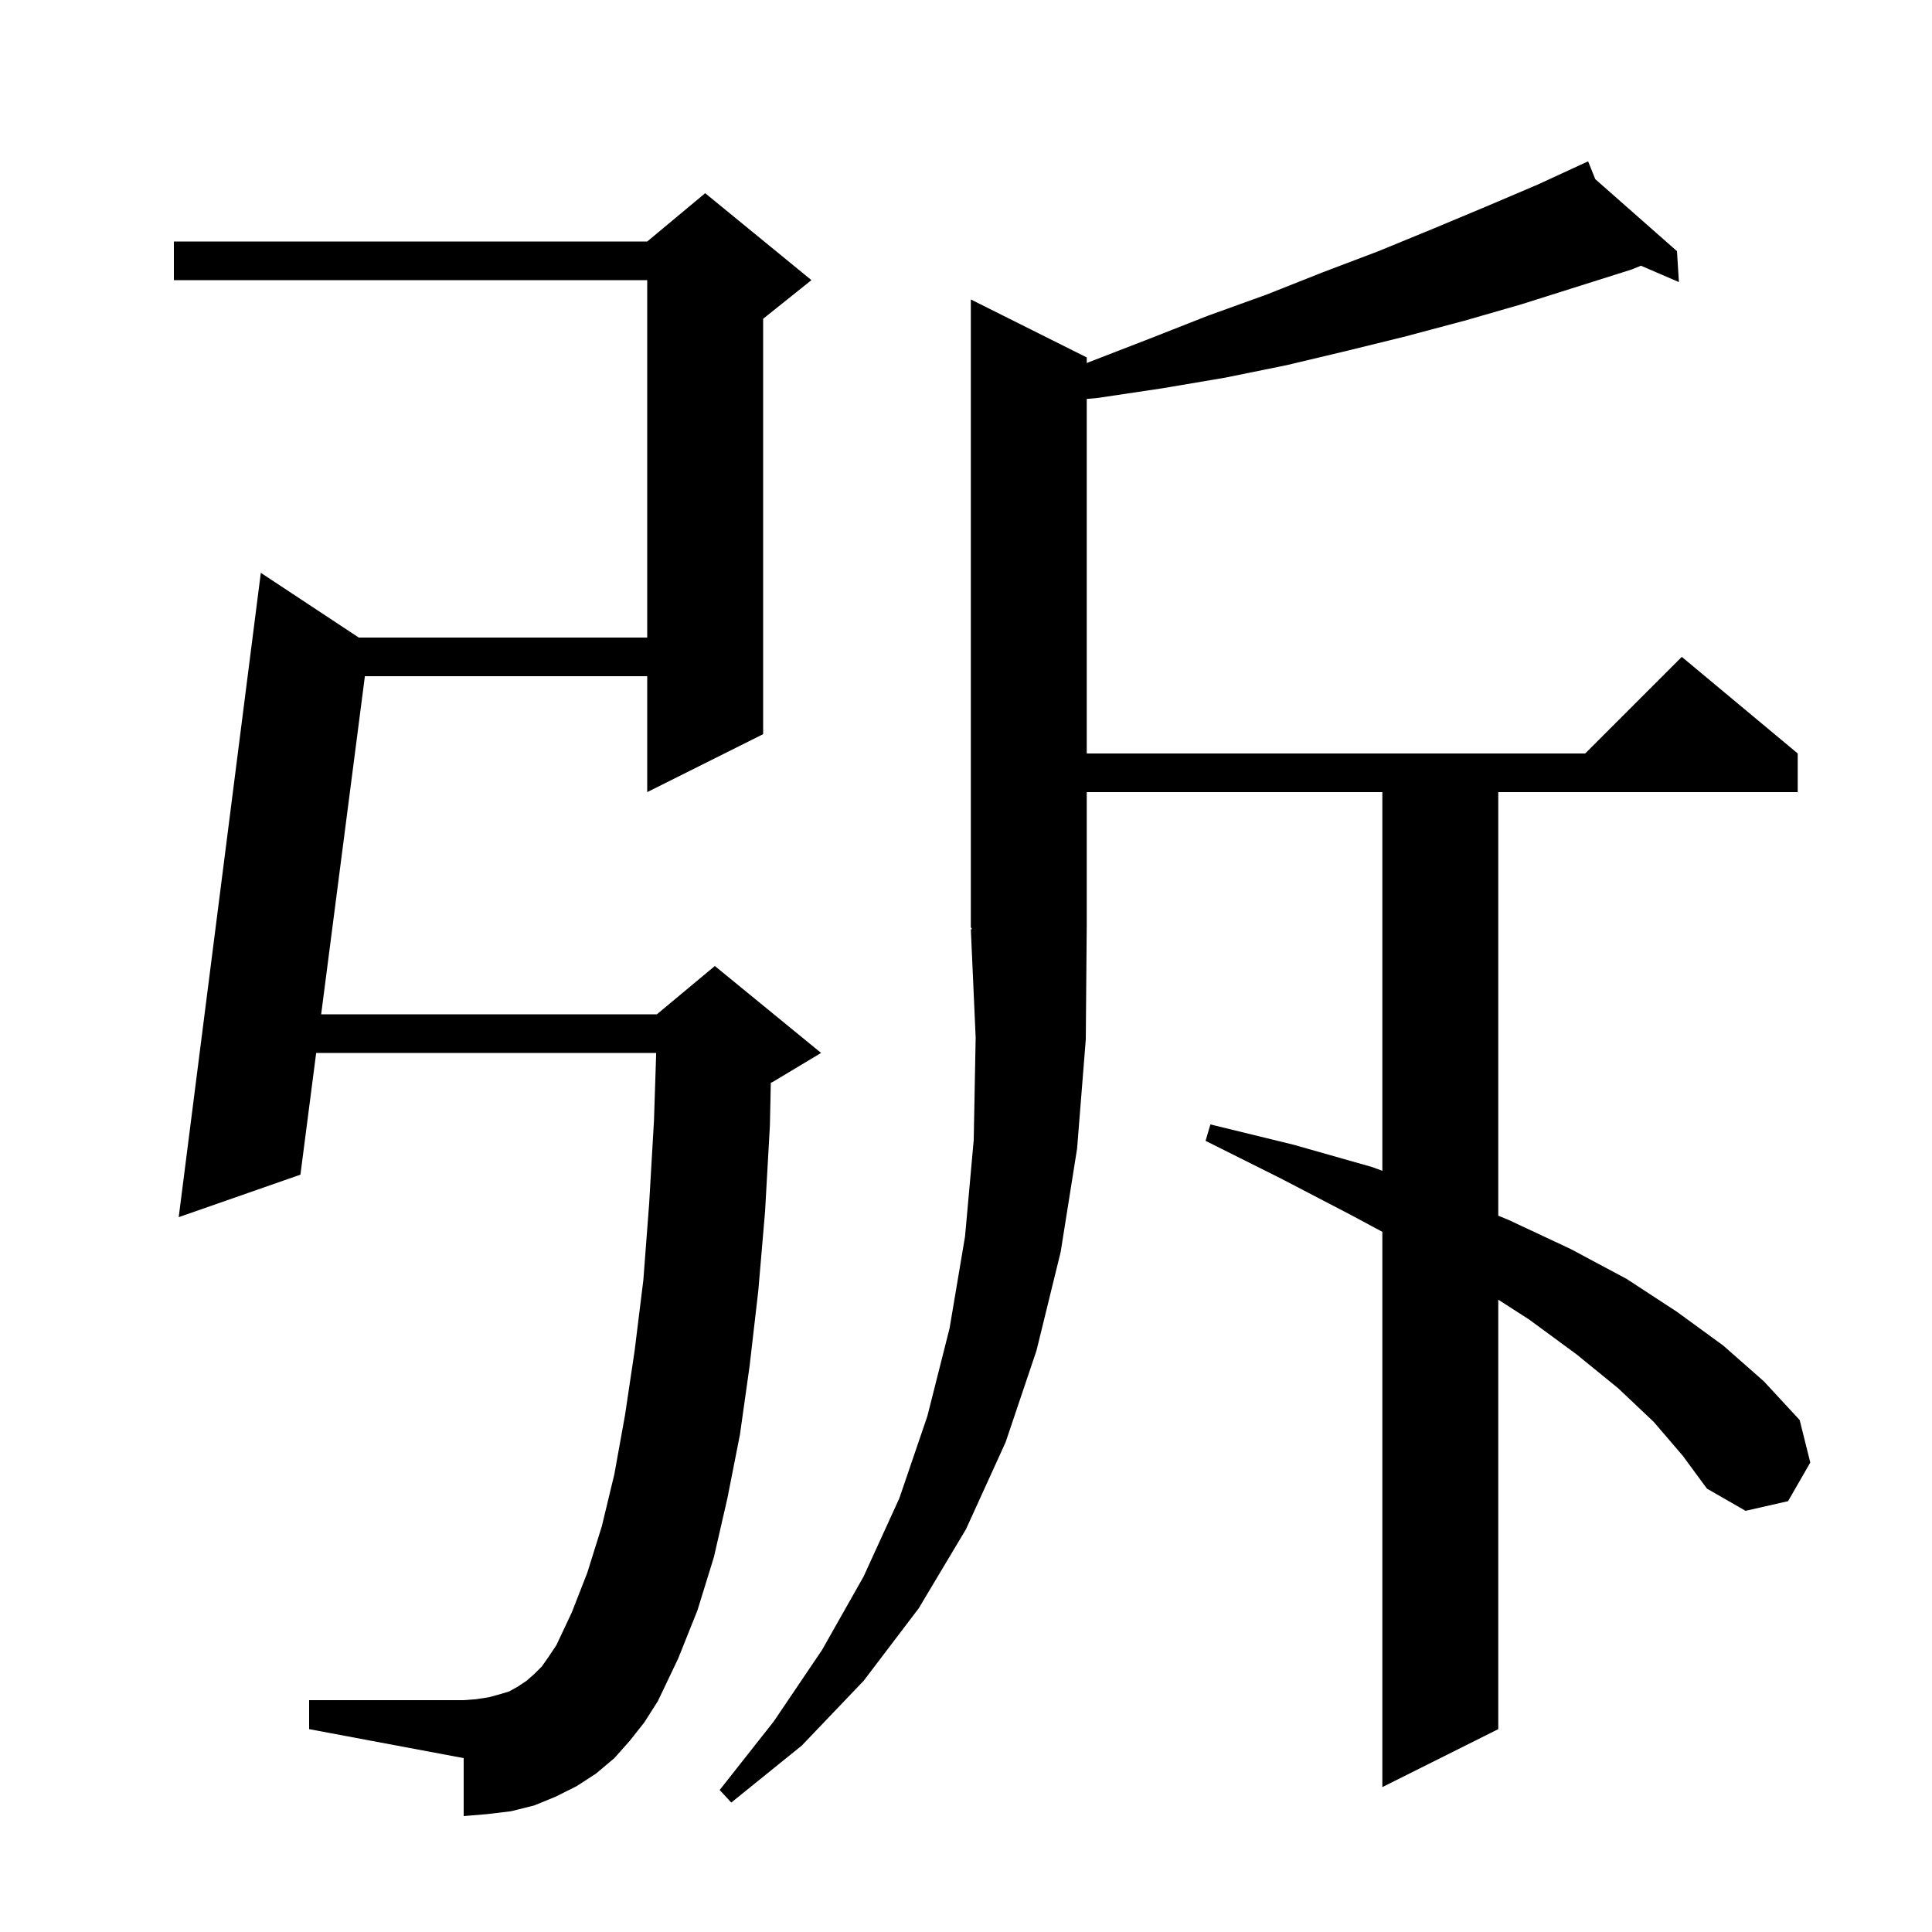 <svg xmlns="http://www.w3.org/2000/svg" xmlns:xlink="http://www.w3.org/1999/xlink" version="1.1" baseProfile="full" viewBox="0 0 200 200" width="200" height="200"><g fill="currentColor"><path d="M 171.2 147.2 L 167.5 143.7 L 163.2 140.2 L 158.3 136.6 L 155.1 134.543 L 155.1 179.0 L 143.1 185.0 L 143.1 127.519 L 139.9 125.8 L 132.6 122.0 L 124.8 118.1 L 125.3 116.4 L 133.9 118.5 L 142.0 120.8 L 143.1 121.201 L 143.1 82.0 L 112.5 82.0 L 112.5 96.0 L 112.497 96.004 L 112.4 107.6 L 111.5 118.9 L 109.8 129.6 L 107.3 139.8 L 104.1 149.3 L 100.0 158.3 L 95.1 166.5 L 89.4 174.0 L 83.0 180.7 L 75.7 186.6 L 74.5 185.3 L 80.1 178.2 L 85.1 170.8 L 89.4 163.2 L 93.1 155.1 L 96.0 146.6 L 98.3 137.5 L 99.9 128.0 L 100.8 118.0 L 101.0 107.4 L 100.5 96.2 L 100.63 96.195 L 100.5 96.0 L 100.5 31.0 L 112.5 37.0 L 112.5 37.581 L 112.7 37.5 L 118.9 35.1 L 125.0 32.7 L 131.1 30.5 L 136.9 28.2 L 142.7 26.0 L 148.3 23.7 L 153.8 21.4 L 159.2 19.1 L 163.506 17.113 L 163.5 17.1 L 163.511 17.11 L 164.4 16.7 L 165.142 18.547 L 173.6 26.0 L 173.8 29.2 L 169.871 27.507 L 168.9 27.9 L 157.5 31.5 L 151.6 33.2 L 145.6 34.8 L 139.5 36.3 L 133.2 37.8 L 126.8 39.1 L 120.3 40.2 L 113.6 41.2 L 112.5 41.296 L 112.5 78.0 L 164.1 78.0 L 174.1 68.0 L 186.1 78.0 L 186.1 82.0 L 155.1 82.0 L 155.1 125.847 L 156.2 126.3 L 162.6 129.3 L 168.4 132.4 L 173.6 135.8 L 178.4 139.3 L 182.6 143.0 L 186.3 147.0 L 187.4 151.4 L 185.1 155.4 L 180.7 156.4 L 176.7 154.1 L 174.2 150.7 Z M 65.2 180.2 L 63.6 182.0 L 61.7 183.6 L 59.7 184.9 L 57.5 186.0 L 55.3 186.9 L 52.9 187.5 L 50.4 187.8 L 48.0 188.0 L 48.0 182.0 L 32.0 179.0 L 32.0 176.0 L 48.0 176.0 L 49.3 175.9 L 50.6 175.7 L 51.7 175.4 L 52.7 175.1 L 53.6 174.6 L 54.5 174.0 L 55.3 173.3 L 56.1 172.5 L 56.8 171.5 L 57.6 170.3 L 59.2 166.9 L 60.8 162.8 L 62.3 158.0 L 63.6 152.6 L 64.7 146.5 L 65.7 139.8 L 66.6 132.5 L 67.2 124.6 L 67.7 116.0 L 67.928 109.0 L 32.73 109.0 L 31.1 121.6 L 18.5 126.0 L 27.0 59.3 L 37.141 66.0 L 67.0 66.0 L 67.0 29.0 L 18.0 29.0 L 18.0 25.0 L 67.0 25.0 L 73.0 20.0 L 84.0 29.0 L 79.0 33.0 L 79.0 76.0 L 67.0 82.0 L 67.0 70.0 L 37.773 70.0 L 33.247 105.0 L 68.0 105.0 L 74.0 100.0 L 85.0 109.0 L 80.0 112.0 L 79.794 112.086 L 79.7 116.5 L 79.2 125.4 L 78.5 133.6 L 77.6 141.4 L 76.6 148.5 L 75.3 155.1 L 73.9 161.2 L 72.2 166.7 L 70.2 171.7 L 68.1 176.1 L 66.7 178.3 Z "/></g></svg>